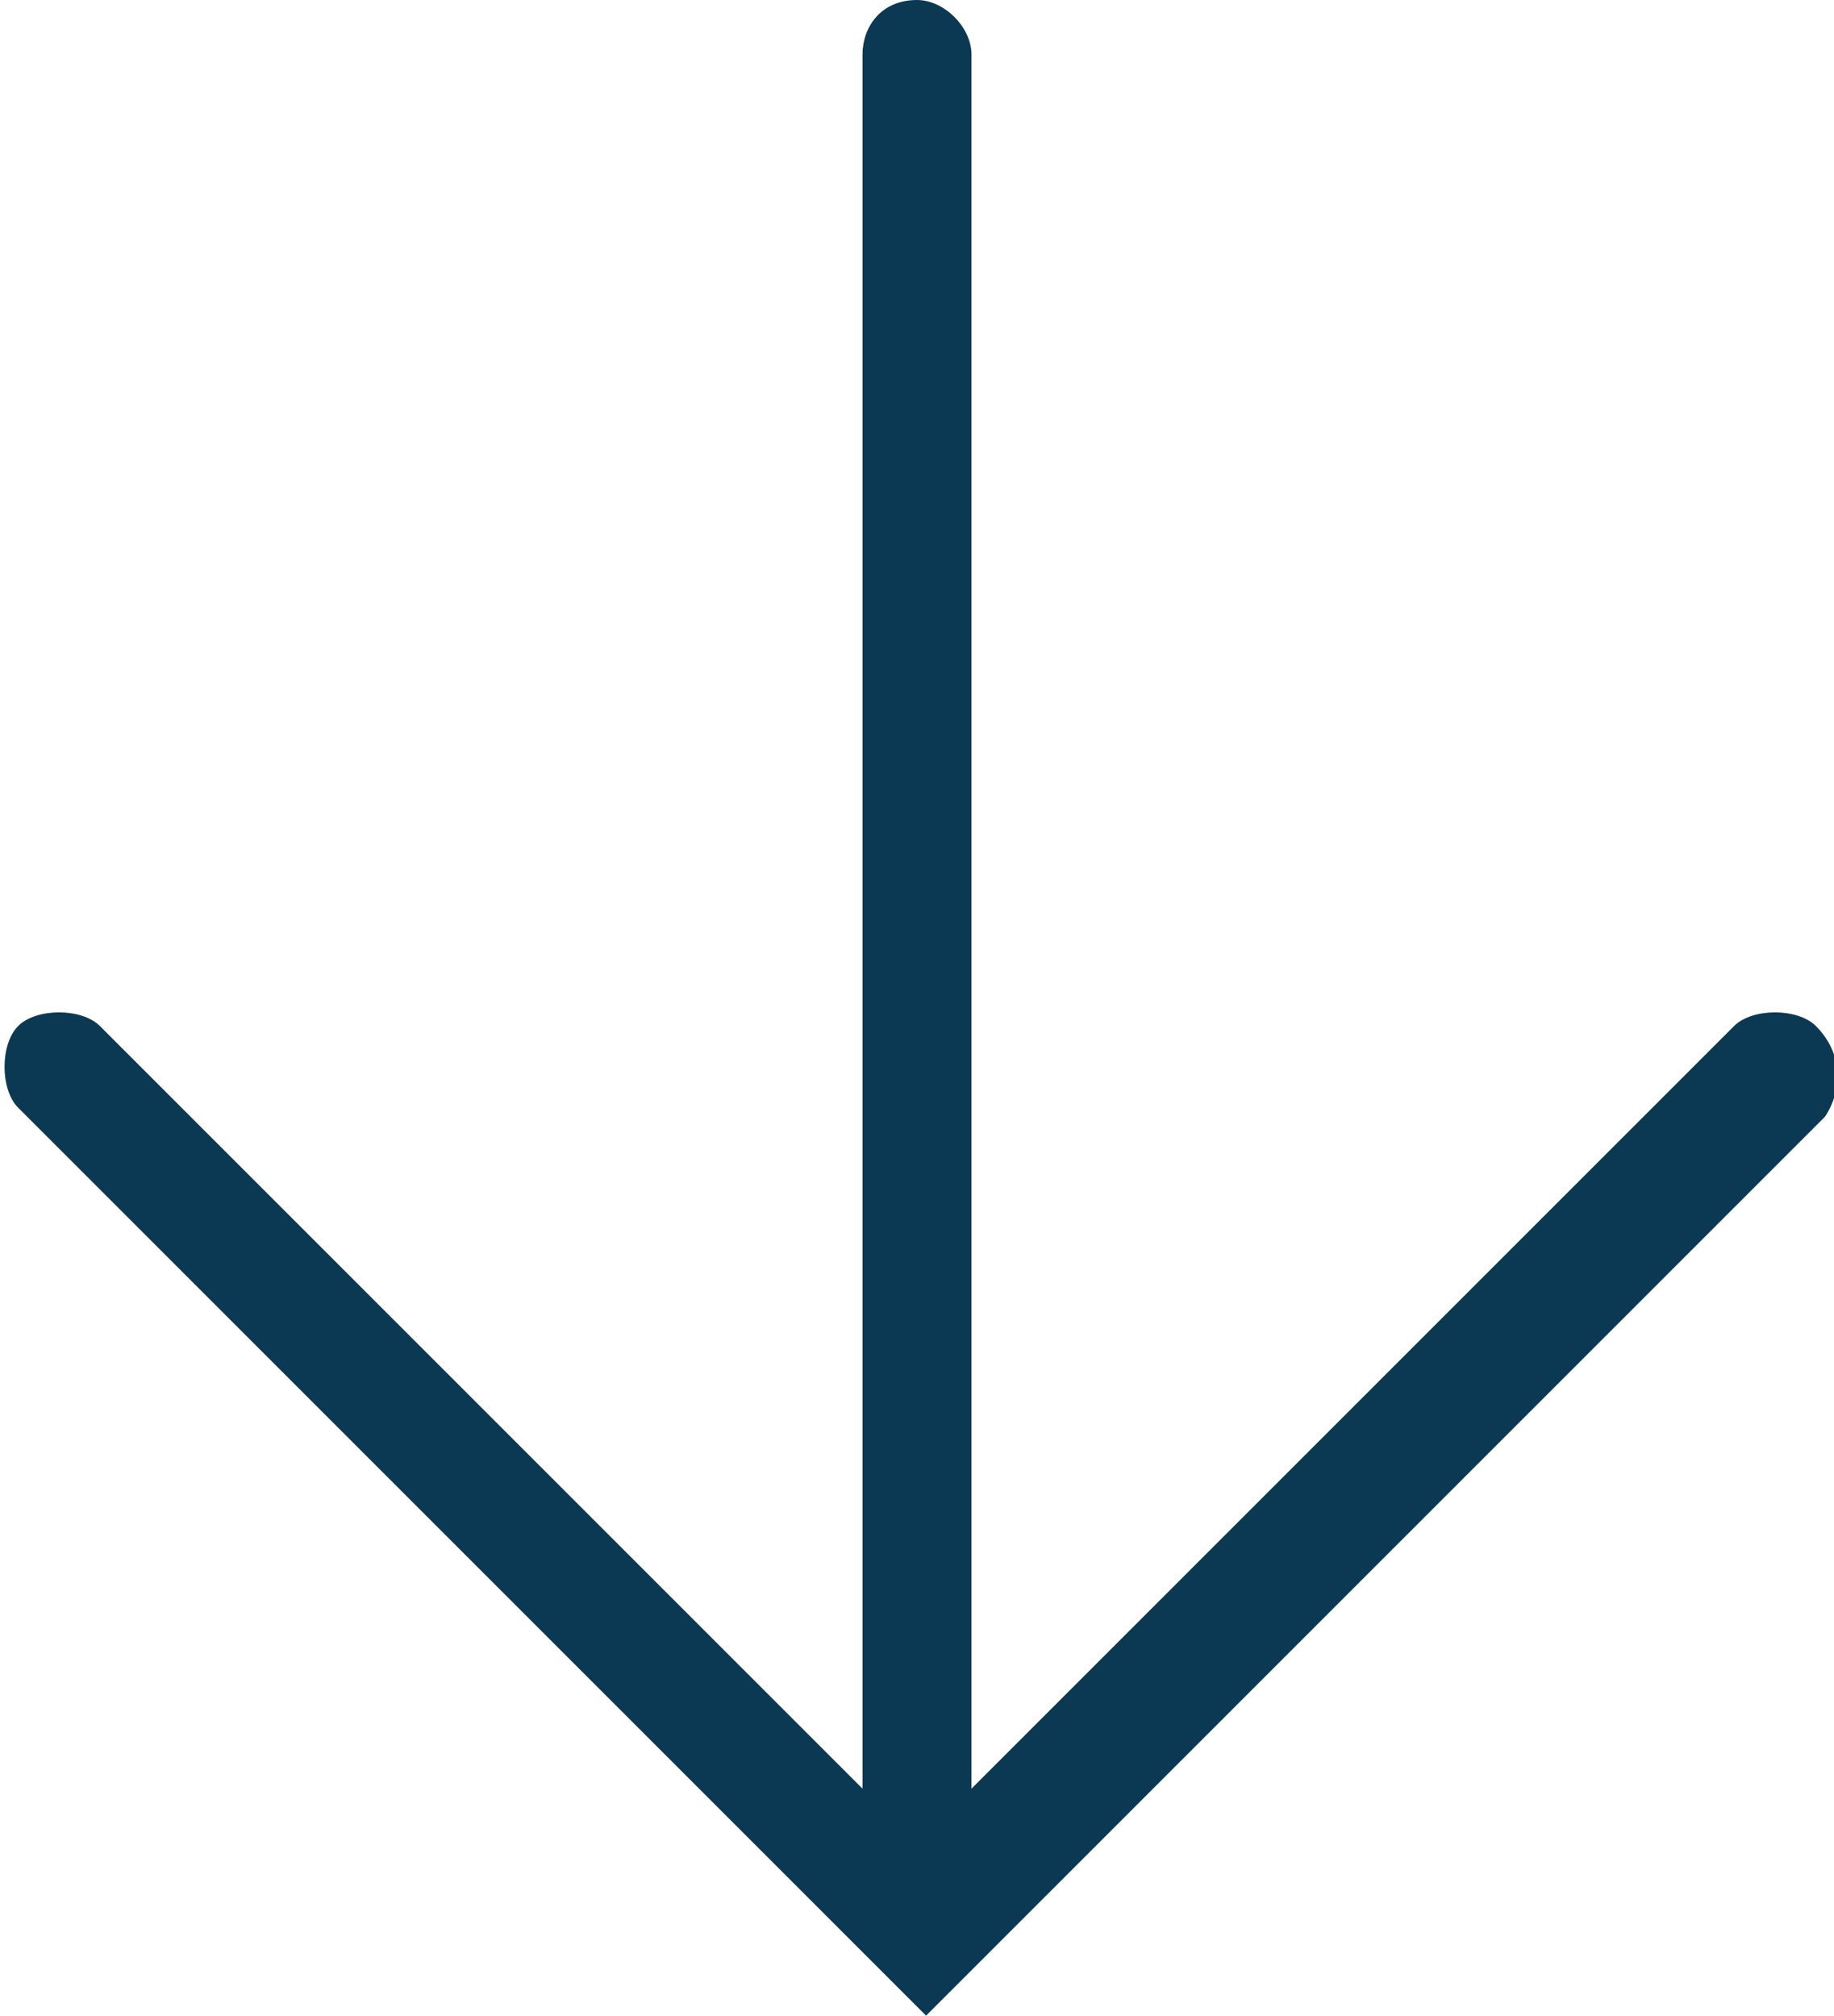 <?xml version="1.0" encoding="utf-8"?>
<!-- Generator: Adobe Illustrator 26.4.1, SVG Export Plug-In . SVG Version: 6.00 Build 0)  -->
<svg version="1.1" id="Livello_1" xmlns="http://www.w3.org/2000/svg" xmlns:xlink="http://www.w3.org/1999/xlink" x="0px" y="0px"
	 viewBox="0 0 20.2 22.2" style="enable-background:new 0 0 20.2 22.2;" xml:space="preserve">
<style type="text/css">
	.st0{fill-rule:evenodd;clip-rule:evenodd;fill:#0B3954;}
</style>
<path class="st0" d="M10.7,0.6c0-0.3-0.3-0.6-0.6-0.6C9.7,0,9.5,0.3,9.5,0.6v19.1l-8.4-8.4c-0.2-0.2-0.7-0.2-0.9,0
	c-0.2,0.2-0.2,0.7,0,0.9l9.1,9.1l0,0l0.9,0.9l9.9-9.9c0.2-0.3,0.2-0.7-0.1-1c-0.2-0.2-0.7-0.2-0.9,0l-8.4,8.4L10.7,0.6z"/>
</svg>
